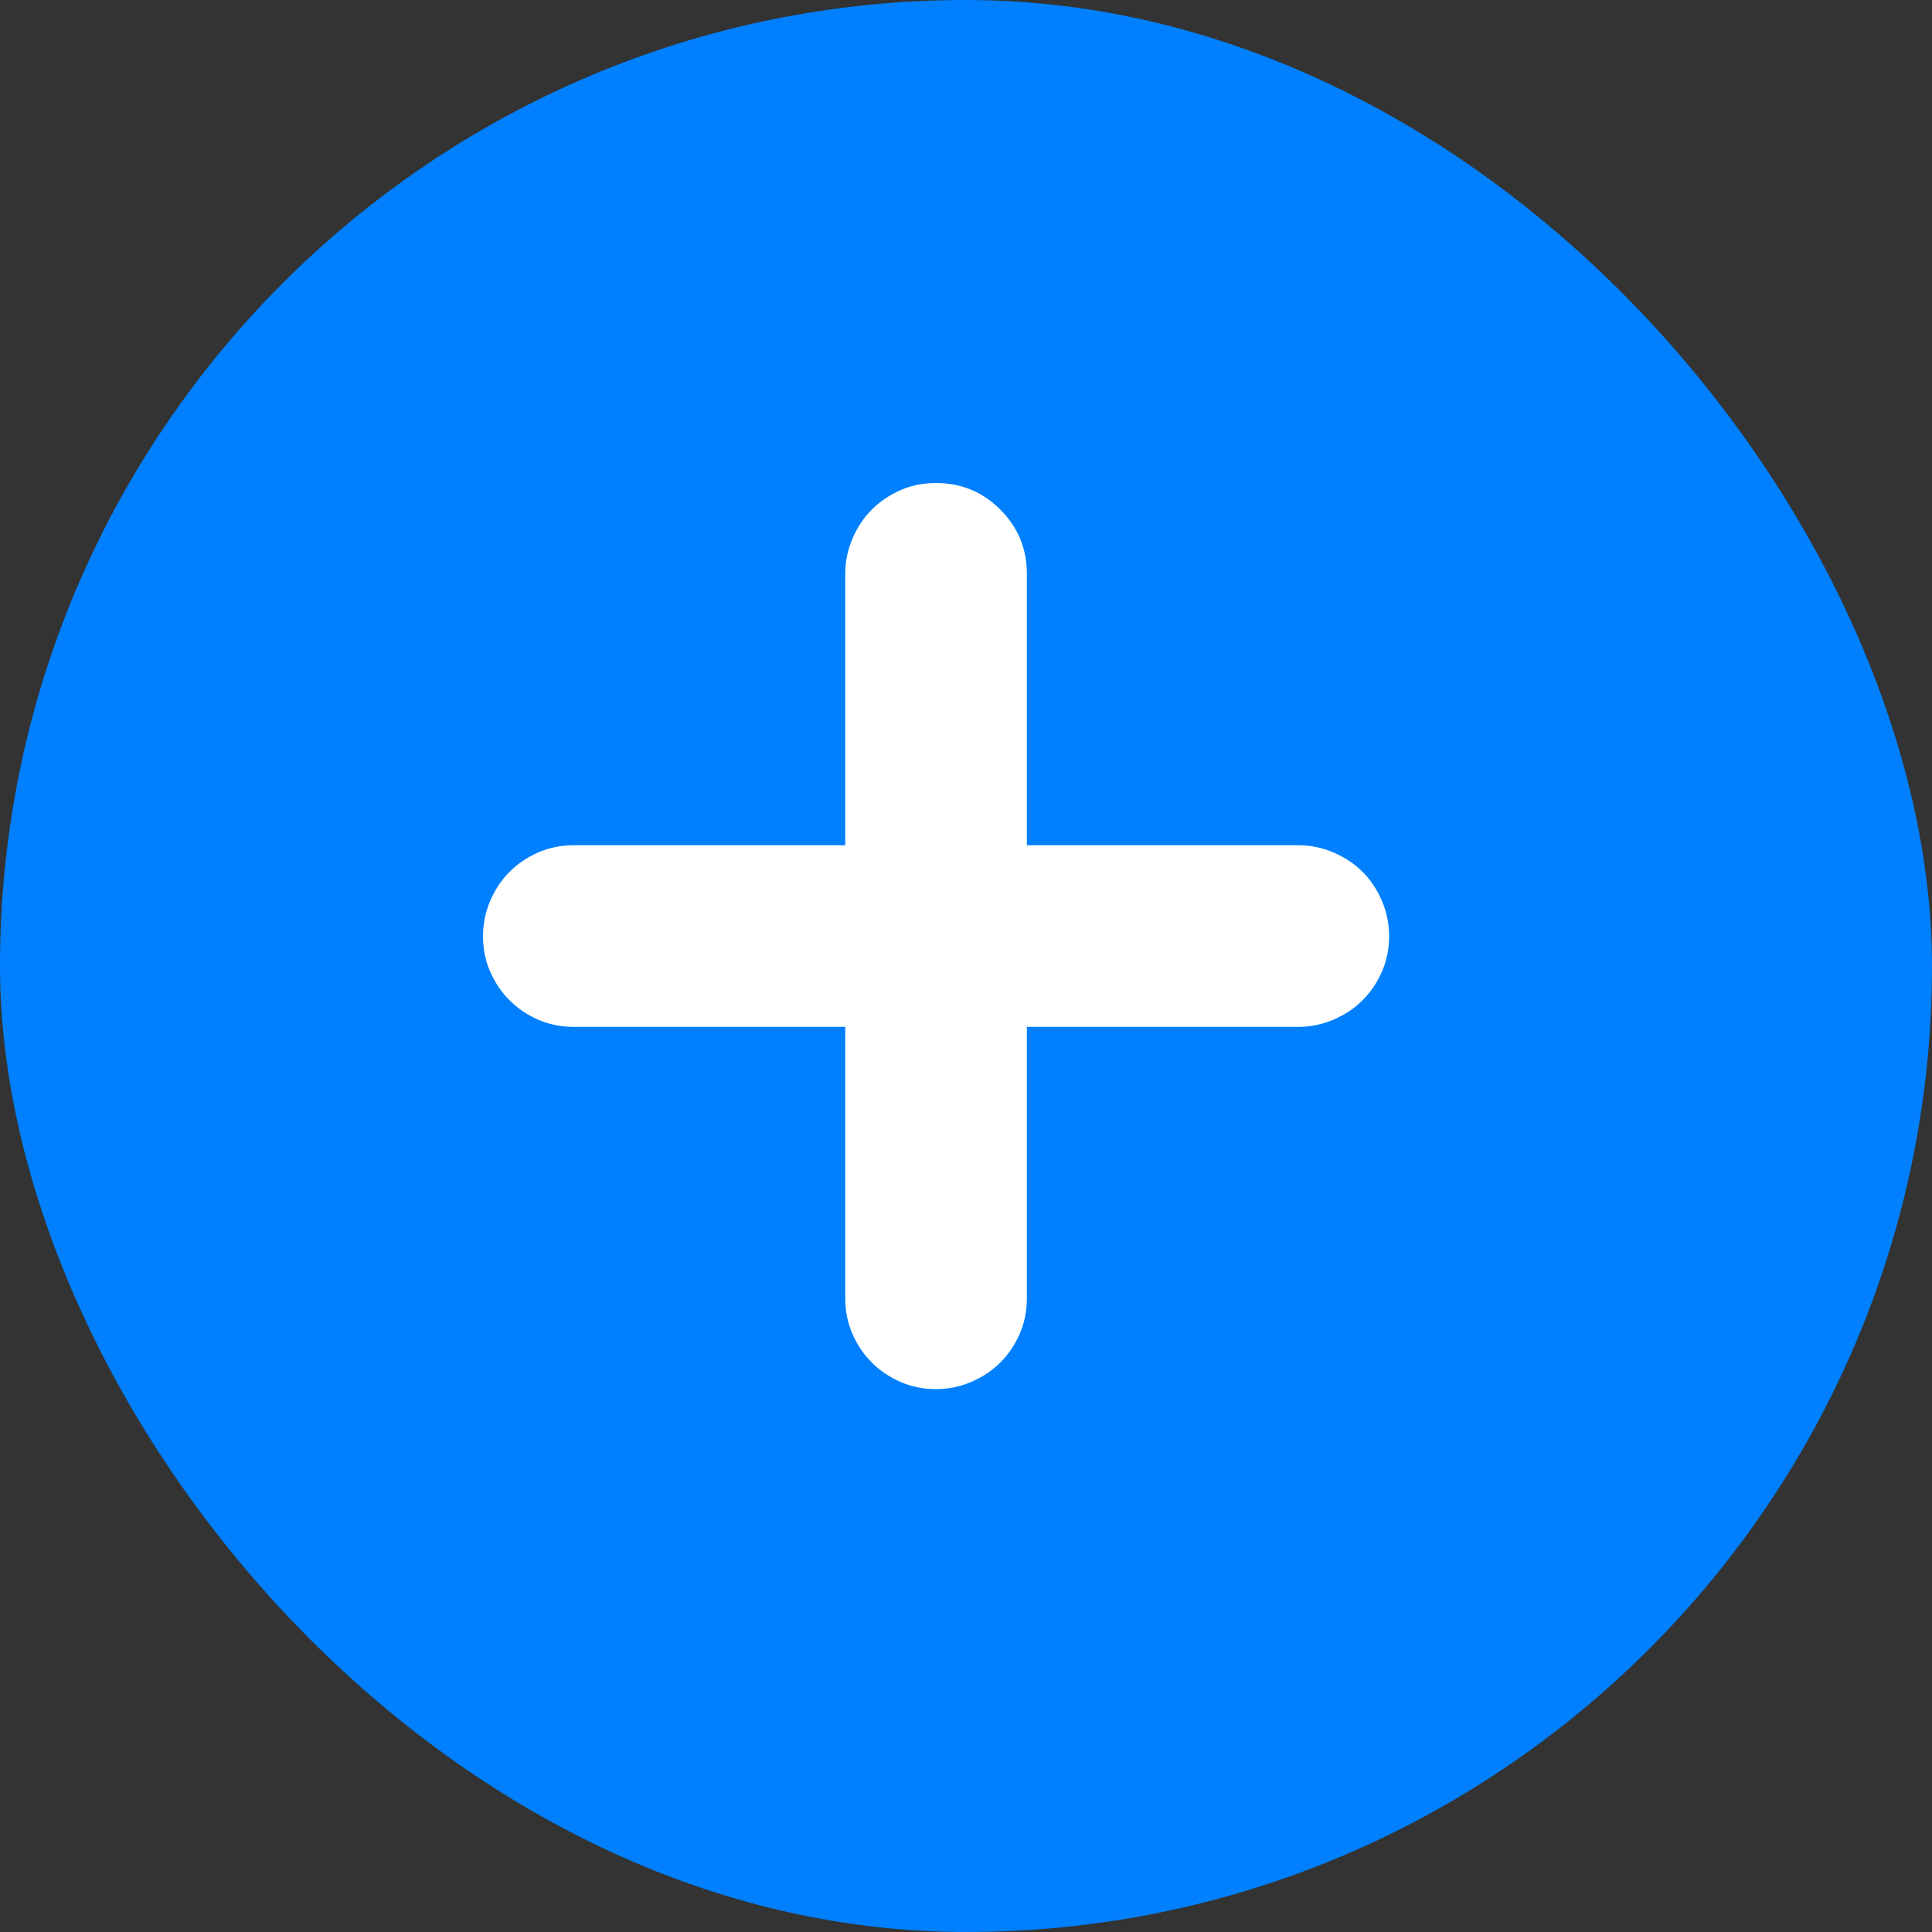 <svg xmlns="http://www.w3.org/2000/svg" xmlns:xlink="http://www.w3.org/1999/xlink" fill="none" version="1.1" width="60" height="60" viewBox="0 0 60 60"><rect x="0" y="0" width="60" height="60" fill="#333333" stroke="none"/><defs><clipPath id="master_svg0_47_3096"><rect x="15" y="15" width="30" height="30" rx="0"/></clipPath></defs><g><g><rect x="0" y="0" width="60" height="60" rx="30" fill="#0080FF" fill-opacity="1"/></g><g clip-path="url(#master_svg0_47_3096)"><g><path d="M40.32,26.25Q40.89,26.25,41.415,26.475Q41.94,26.7,42.315,27.075Q42.69,27.45,42.915,27.975Q43.14,28.5,43.14,29.07Q43.14,29.67,42.915,30.18Q42.69,30.69,42.315,31.065Q41.94,31.44,41.415,31.665Q40.89,31.89,40.32,31.89L31.89,31.89L31.89,40.32Q31.89,40.92,31.665,41.43Q31.44,41.94,31.065,42.315Q30.69,42.69,30.165,42.915Q29.64,43.14,29.07,43.14Q28.47,43.14,27.96,42.915Q27.45,42.69,27.075,42.315Q26.7,41.94,26.475,41.43Q26.25,40.92,26.25,40.32L26.25,31.89L17.82,31.89Q17.22,31.89,16.71,31.665Q16.2,31.44,15.825,31.065Q15.45,30.69,15.225,30.18Q15,29.67,15,29.07Q15,28.5,15.225,27.975Q15.45,27.45,15.825,27.075Q16.2,26.7,16.71,26.475Q17.22,26.25,17.82,26.25L26.25,26.25L26.25,17.82Q26.25,17.25,26.475,16.725Q26.7,16.2,27.075,15.825Q27.45,15.45,27.96,15.225Q28.47,15,29.07,15Q30.24,15,31.065,15.825Q31.89,16.65,31.89,17.82L31.89,26.25L40.32,26.25Z" fill="#FFFFFF" fill-opacity="1" style="mix-blend-mode:passthrough"/></g></g></g></svg>
